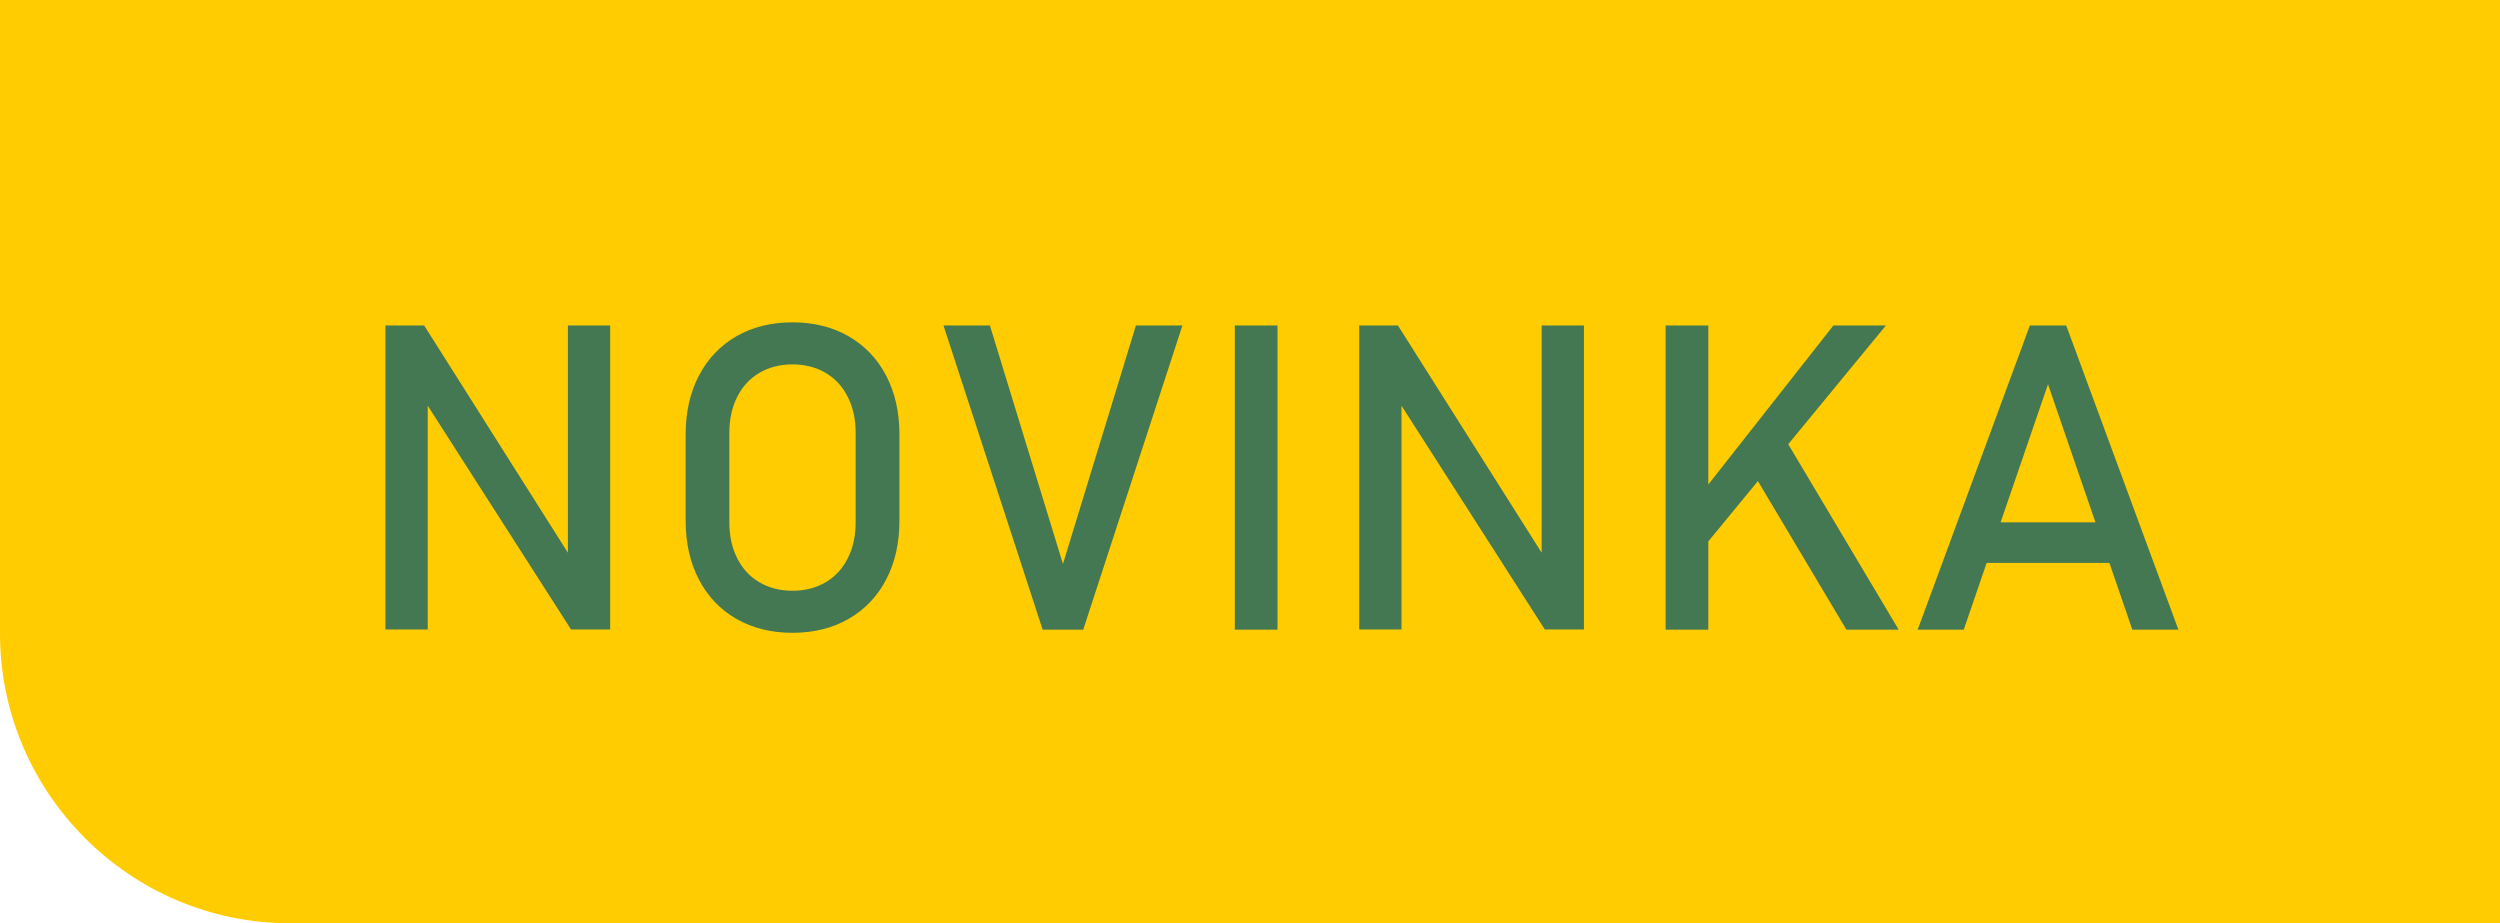 <?xml version="1.0" encoding="UTF-8"?>
<!DOCTYPE svg PUBLIC "-//W3C//DTD SVG 1.1//EN" "http://www.w3.org/Graphics/SVG/1.1/DTD/svg11.dtd">
<!-- Creator: CorelDRAW X7 -->
<svg xmlns="http://www.w3.org/2000/svg" xmlns:xlink="http://www.w3.org/1999/xlink" xml:space="preserve" width="41.439mm" height="15.303mm" version="1.1" style="shape-rendering:geometricPrecision; text-rendering:geometricPrecision; image-rendering:optimizeQuality; fill-rule:evenodd; clip-rule:evenodd" viewBox="0 0 451646 166784">
 <defs>
  <style type="text/css">
   <![CDATA[
    .fil0 {fill:#FECC00}
    .fil1 {fill:#437853;fill-rule:nonzero}
   ]]>
  </style>
 </defs>
 <g id="Vrstva_x0020_1">
  <path class="fil0" d="M0 0l451646 0 0 166784 -399338 0c-28770,0 -52308,-23537 -52308,-52308l0 -114476z"/>
  <path class="fil1" d="M69635 58799l6992 0 26870 42480 -902 980 0 -43460 7636 0 0 54915 -7069 0 -26794 -41835 903 -980 0 42815 -7636 0 0 -54915zm73543 55522c-3831,0 -7211,-839 -10140,-2515 -2915,-1678 -5172,-4038 -6772,-7109 -1599,-3057 -2399,-6605 -2399,-10630l0 -15570c0,-4037 800,-7585 2399,-10642 1600,-3058 3857,-5431 6772,-7109 2929,-1677 6309,-2515 10140,-2515 3819,0 7199,838 10127,2515 2916,1678 5186,4051 6785,7109 1600,3057 2400,6605 2400,10642l0 15570c0,4025 -800,7573 -2400,10630 -1599,3071 -3869,5431 -6785,7109 -2928,1676 -6308,2515 -10127,2515zm0 -7599c2258,0 4257,-515 5986,-1534 1728,-1019 3057,-2465 3999,-4348 954,-1870 1419,-4038 1419,-6514l0 -16099c0,-2465 -465,-4645 -1419,-6516 -942,-1883 -2271,-3328 -3999,-4347 -1729,-1019 -3728,-1535 -5986,-1535 -2270,0 -4269,516 -5998,1535 -1729,1019 -3058,2464 -4000,4347 -954,1871 -1419,4051 -1419,6516l0 16099c0,2476 465,4644 1419,6514 942,1883 2271,3329 4000,4348 1729,1019 3728,1534 5998,1534zm27272 -47923l8384 0 13197 43086 13185 -43086 8398 0 -17919 54954 -7327 0 -17918 -54954zm60346 54954l-7713 0 0 -54954 7713 0 0 54954zm14759 -54954l6992 0 26870 42480 -902 980 0 -43460 7636 0 0 54915 -7069 0 -26794 -41835 903 -980 0 42815 -7636 0 0 -54915zm61405 30844l24264 -30844 9483 0 -34883 42403 1136 -11559zm-6051 -30844l7714 0 0 54954 -7714 0 0 -54954zm15196 25632l6089 -5638 20821 34960 -9443 0 -17467 -29322zm50608 -25632l6567 0 20266 54954 -8321 0 -15235 -44337 -15222 44337 -8321 0 20266 -54954zm-10926 35565l28910 0 0 7327 -28910 0 0 -7327z"/>
 </g>
</svg>
